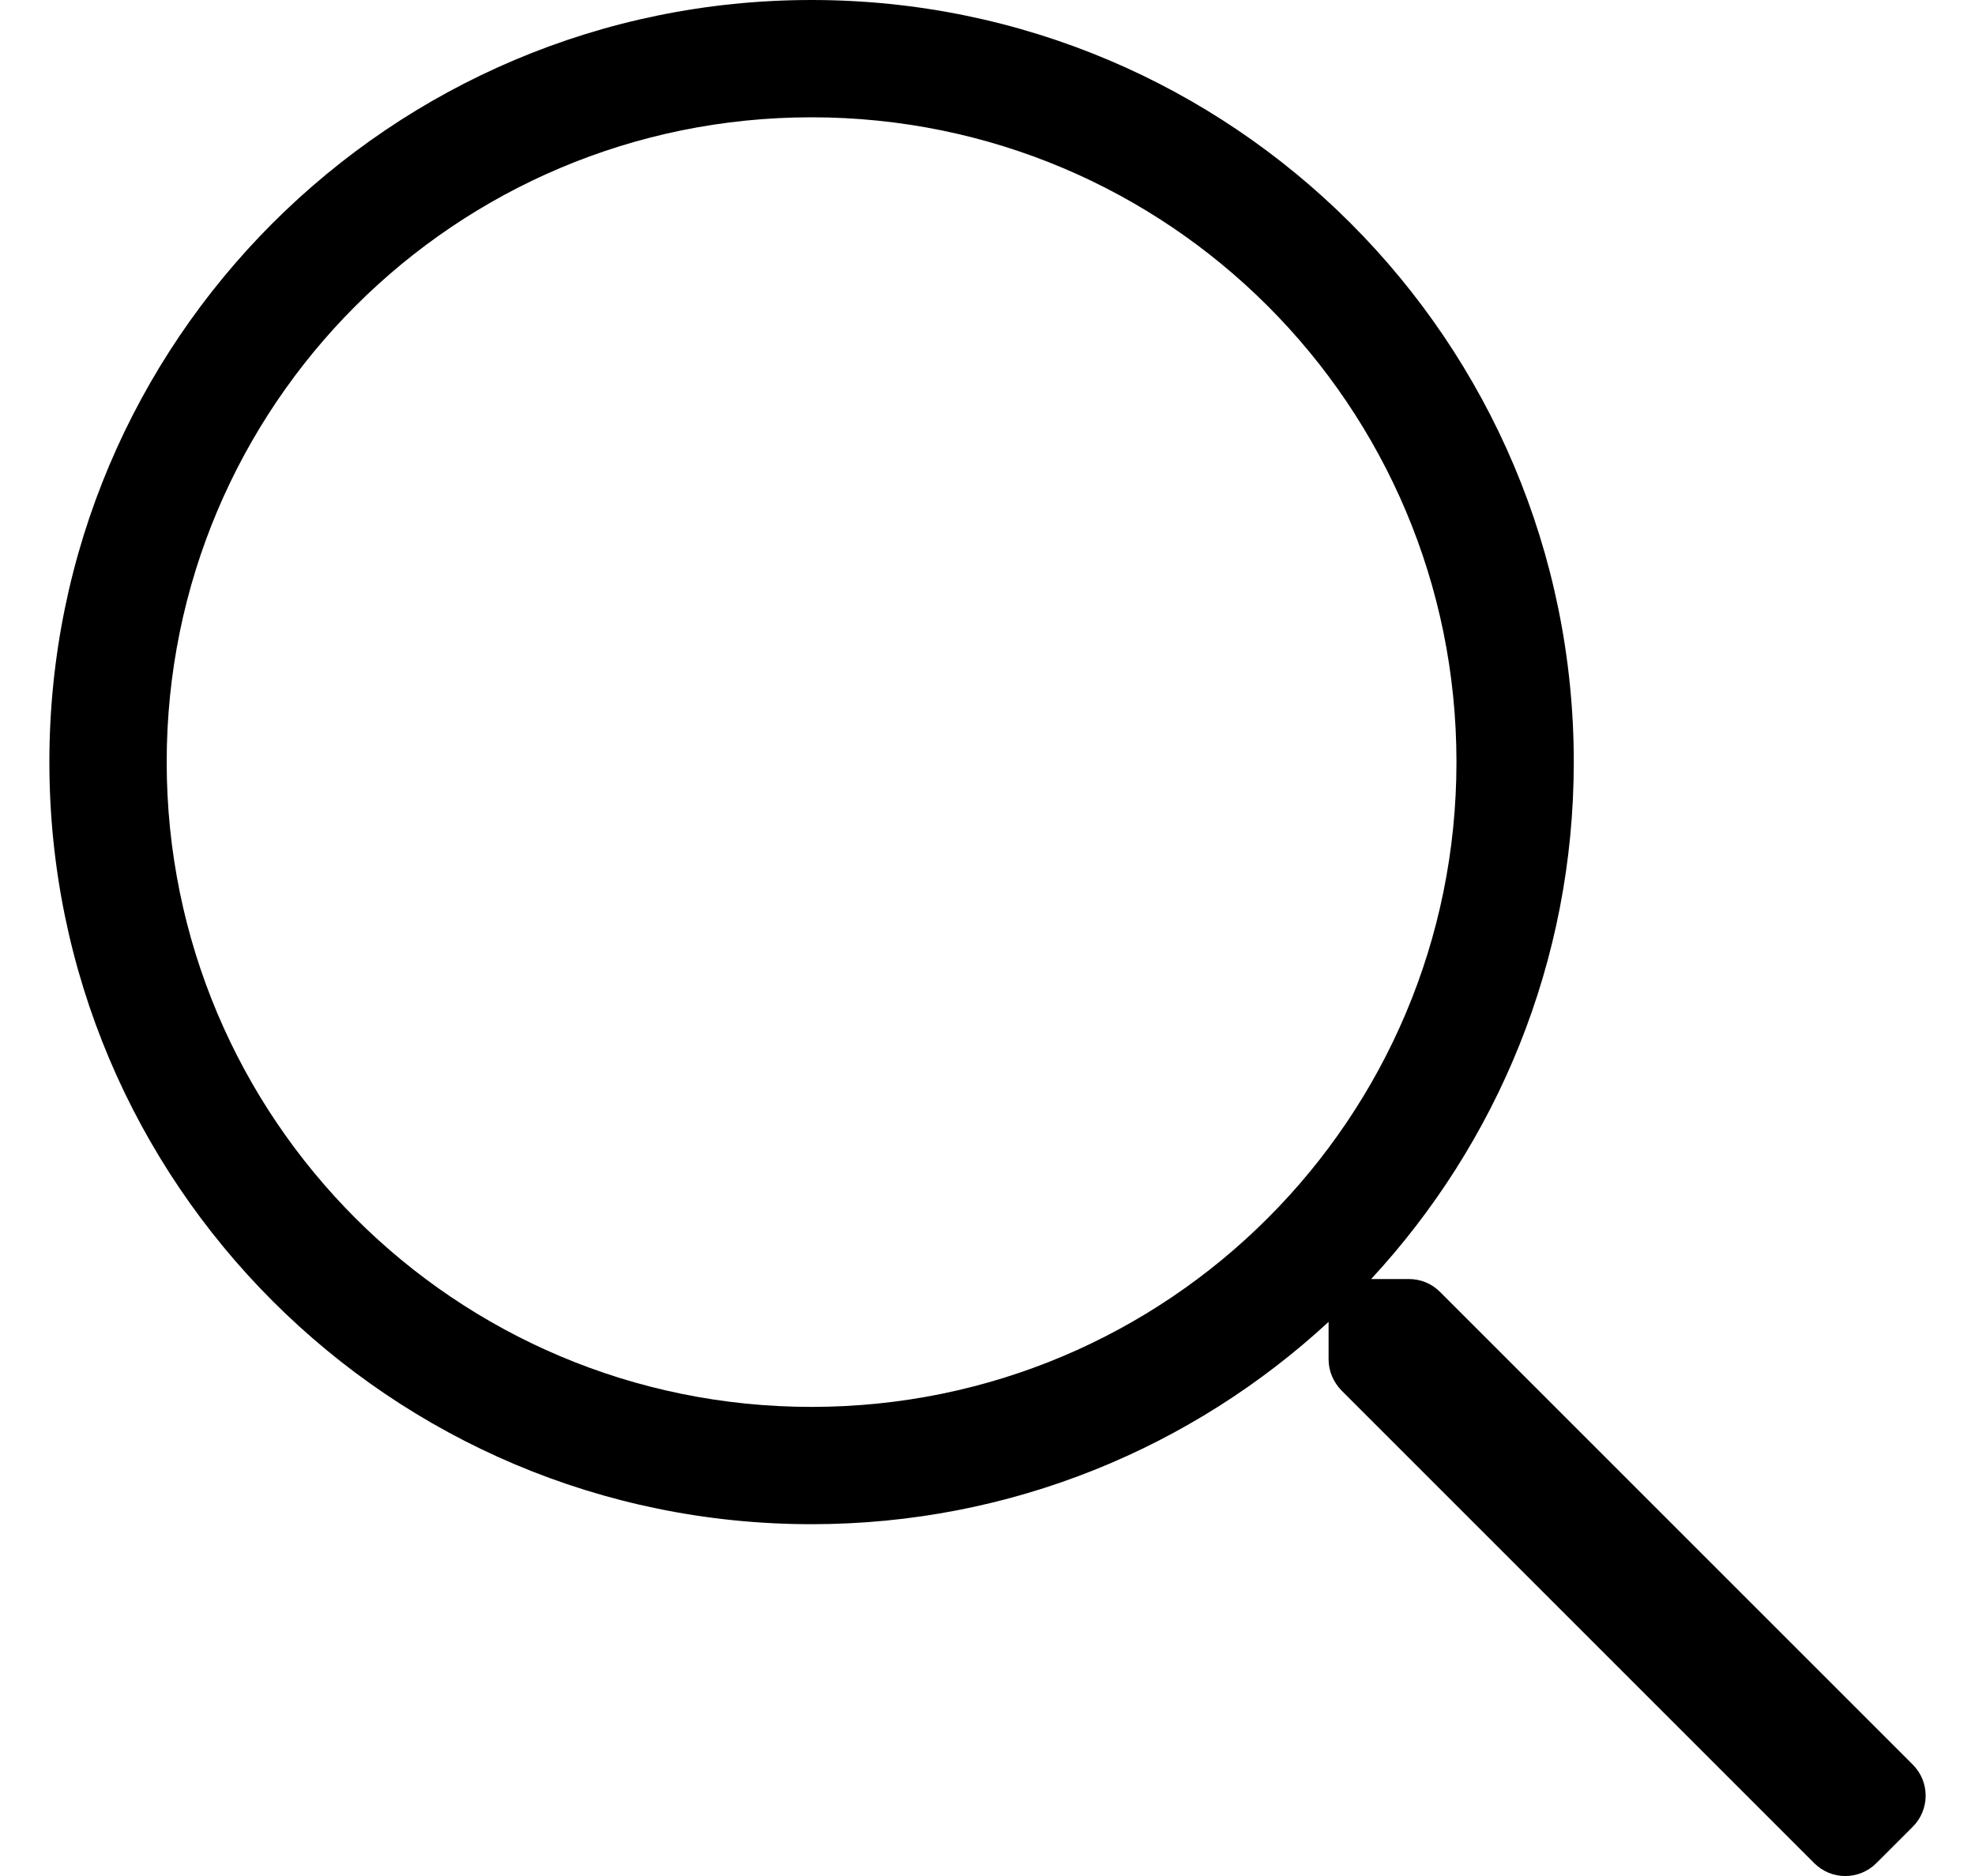 <svg width="20" height="19" viewBox="0 0 20 19" fill="none" xmlns="http://www.w3.org/2000/svg">
<path fill-rule="evenodd" clip-rule="evenodd" d="M14.582 13.084L19.369 17.871C19.544 18.045 19.544 18.327 19.369 18.502L19.002 18.869C18.827 19.044 18.545 19.044 18.371 18.869L13.584 14.082C13.502 13.997 13.454 13.886 13.454 13.767V13.388C12.078 14.658 10.241 15.437 8.218 15.437C3.955 15.437 0.5 11.982 0.5 7.718C0.5 3.455 3.955 0 8.218 0C12.482 0 15.937 3.455 15.937 7.718C15.937 9.741 15.158 11.578 13.885 12.954H14.267C14.386 12.954 14.497 12.999 14.582 13.084ZM1.688 7.718C1.688 11.329 4.608 14.249 8.218 14.249C11.829 14.249 14.749 11.329 14.749 7.718C14.749 4.108 11.829 1.188 8.218 1.188C4.608 1.188 1.688 4.108 1.688 7.718Z" fill="black"/>
</svg>
